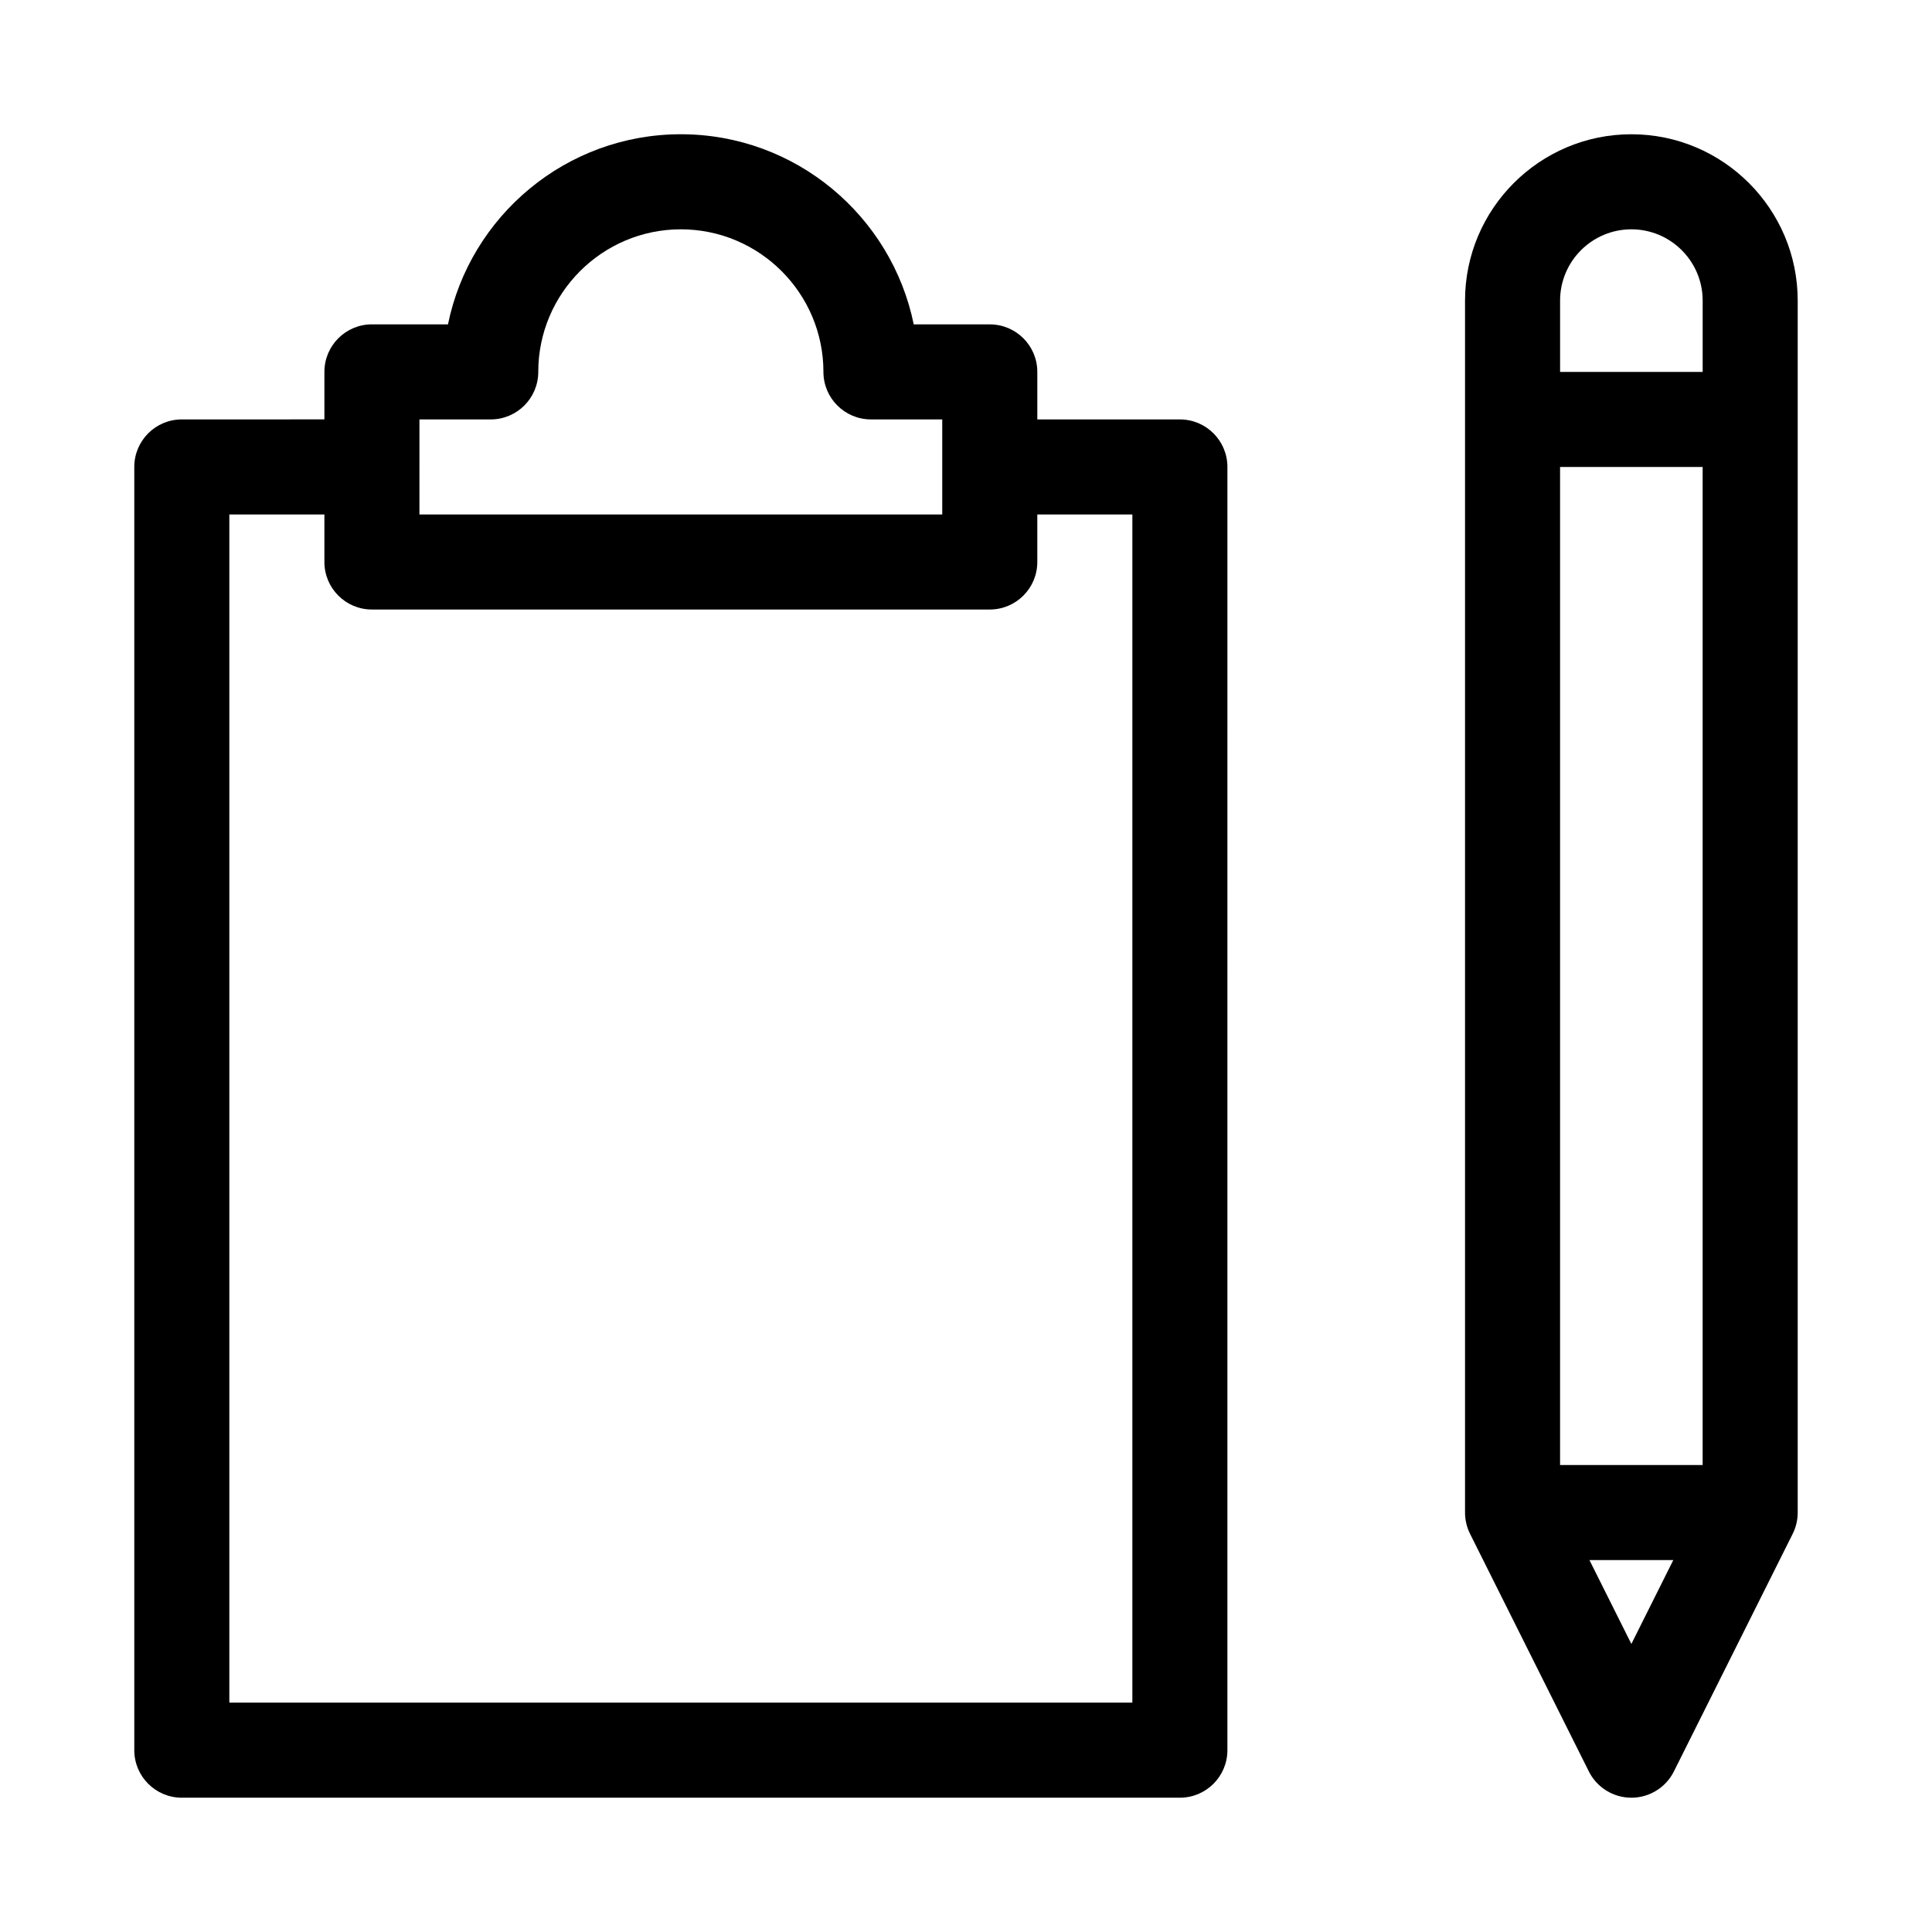<?xml version="1.0" encoding="UTF-8"?>
<!-- Uploaded to: ICON Repo, www.iconrepo.com, Generator: ICON Repo Mixer Tools -->
<svg fill="#000000" width="800px" height="800px" version="1.1" viewBox="144 144 512 512" xmlns="http://www.w3.org/2000/svg">
 <g>
  <path d="m192.18 620.41h264.5c6.957 0 12.594-5.641 12.594-12.594l0.004-340.07c0-6.957-5.641-12.594-12.594-12.594h-37.785v-12.594c0-6.957-5.641-12.594-12.594-12.594h-20.156c-5.859-28.715-31.305-50.387-61.719-50.387-30.41 0-55.859 21.672-61.711 50.383l-20.156-0.004c-6.957 0-12.594 5.641-12.594 12.594v12.594l-37.789 0.004c-6.957 0-12.594 5.641-12.594 12.594v340.07c0 6.961 5.641 12.598 12.594 12.598zm62.977-365.26h18.895c6.957 0 12.594-5.641 12.594-12.594 0-20.836 16.949-37.785 37.785-37.785 20.836 0 37.785 16.949 37.785 37.785 0 6.957 5.641 12.594 12.594 12.594h18.895v25.191h-138.55zm-50.379 25.191h25.191v12.594c0 6.957 5.641 12.594 12.594 12.594h163.74c6.957 0 12.594-5.641 12.594-12.594v-12.594h25.191v314.88h-239.31z"/>
  <path d="m576.33 179.58c-24.309 0-44.082 19.773-44.082 44.082v321.18c0 1.957 0.457 3.883 1.328 5.633l31.488 62.977c2.133 4.266 6.496 6.961 11.266 6.961s9.133-2.695 11.266-6.961l31.488-62.977c0.875-1.75 1.328-3.676 1.328-5.633v-321.18c0-24.309-19.773-44.082-44.082-44.082zm0 25.191c10.418 0 18.895 8.477 18.895 18.895v18.895h-37.785v-18.895c-0.004-10.422 8.473-18.895 18.891-18.895zm-18.895 327.48v-264.5h37.785v264.5zm18.895 47.406-11.109-22.219h22.219z"/>
 </g>
</svg>